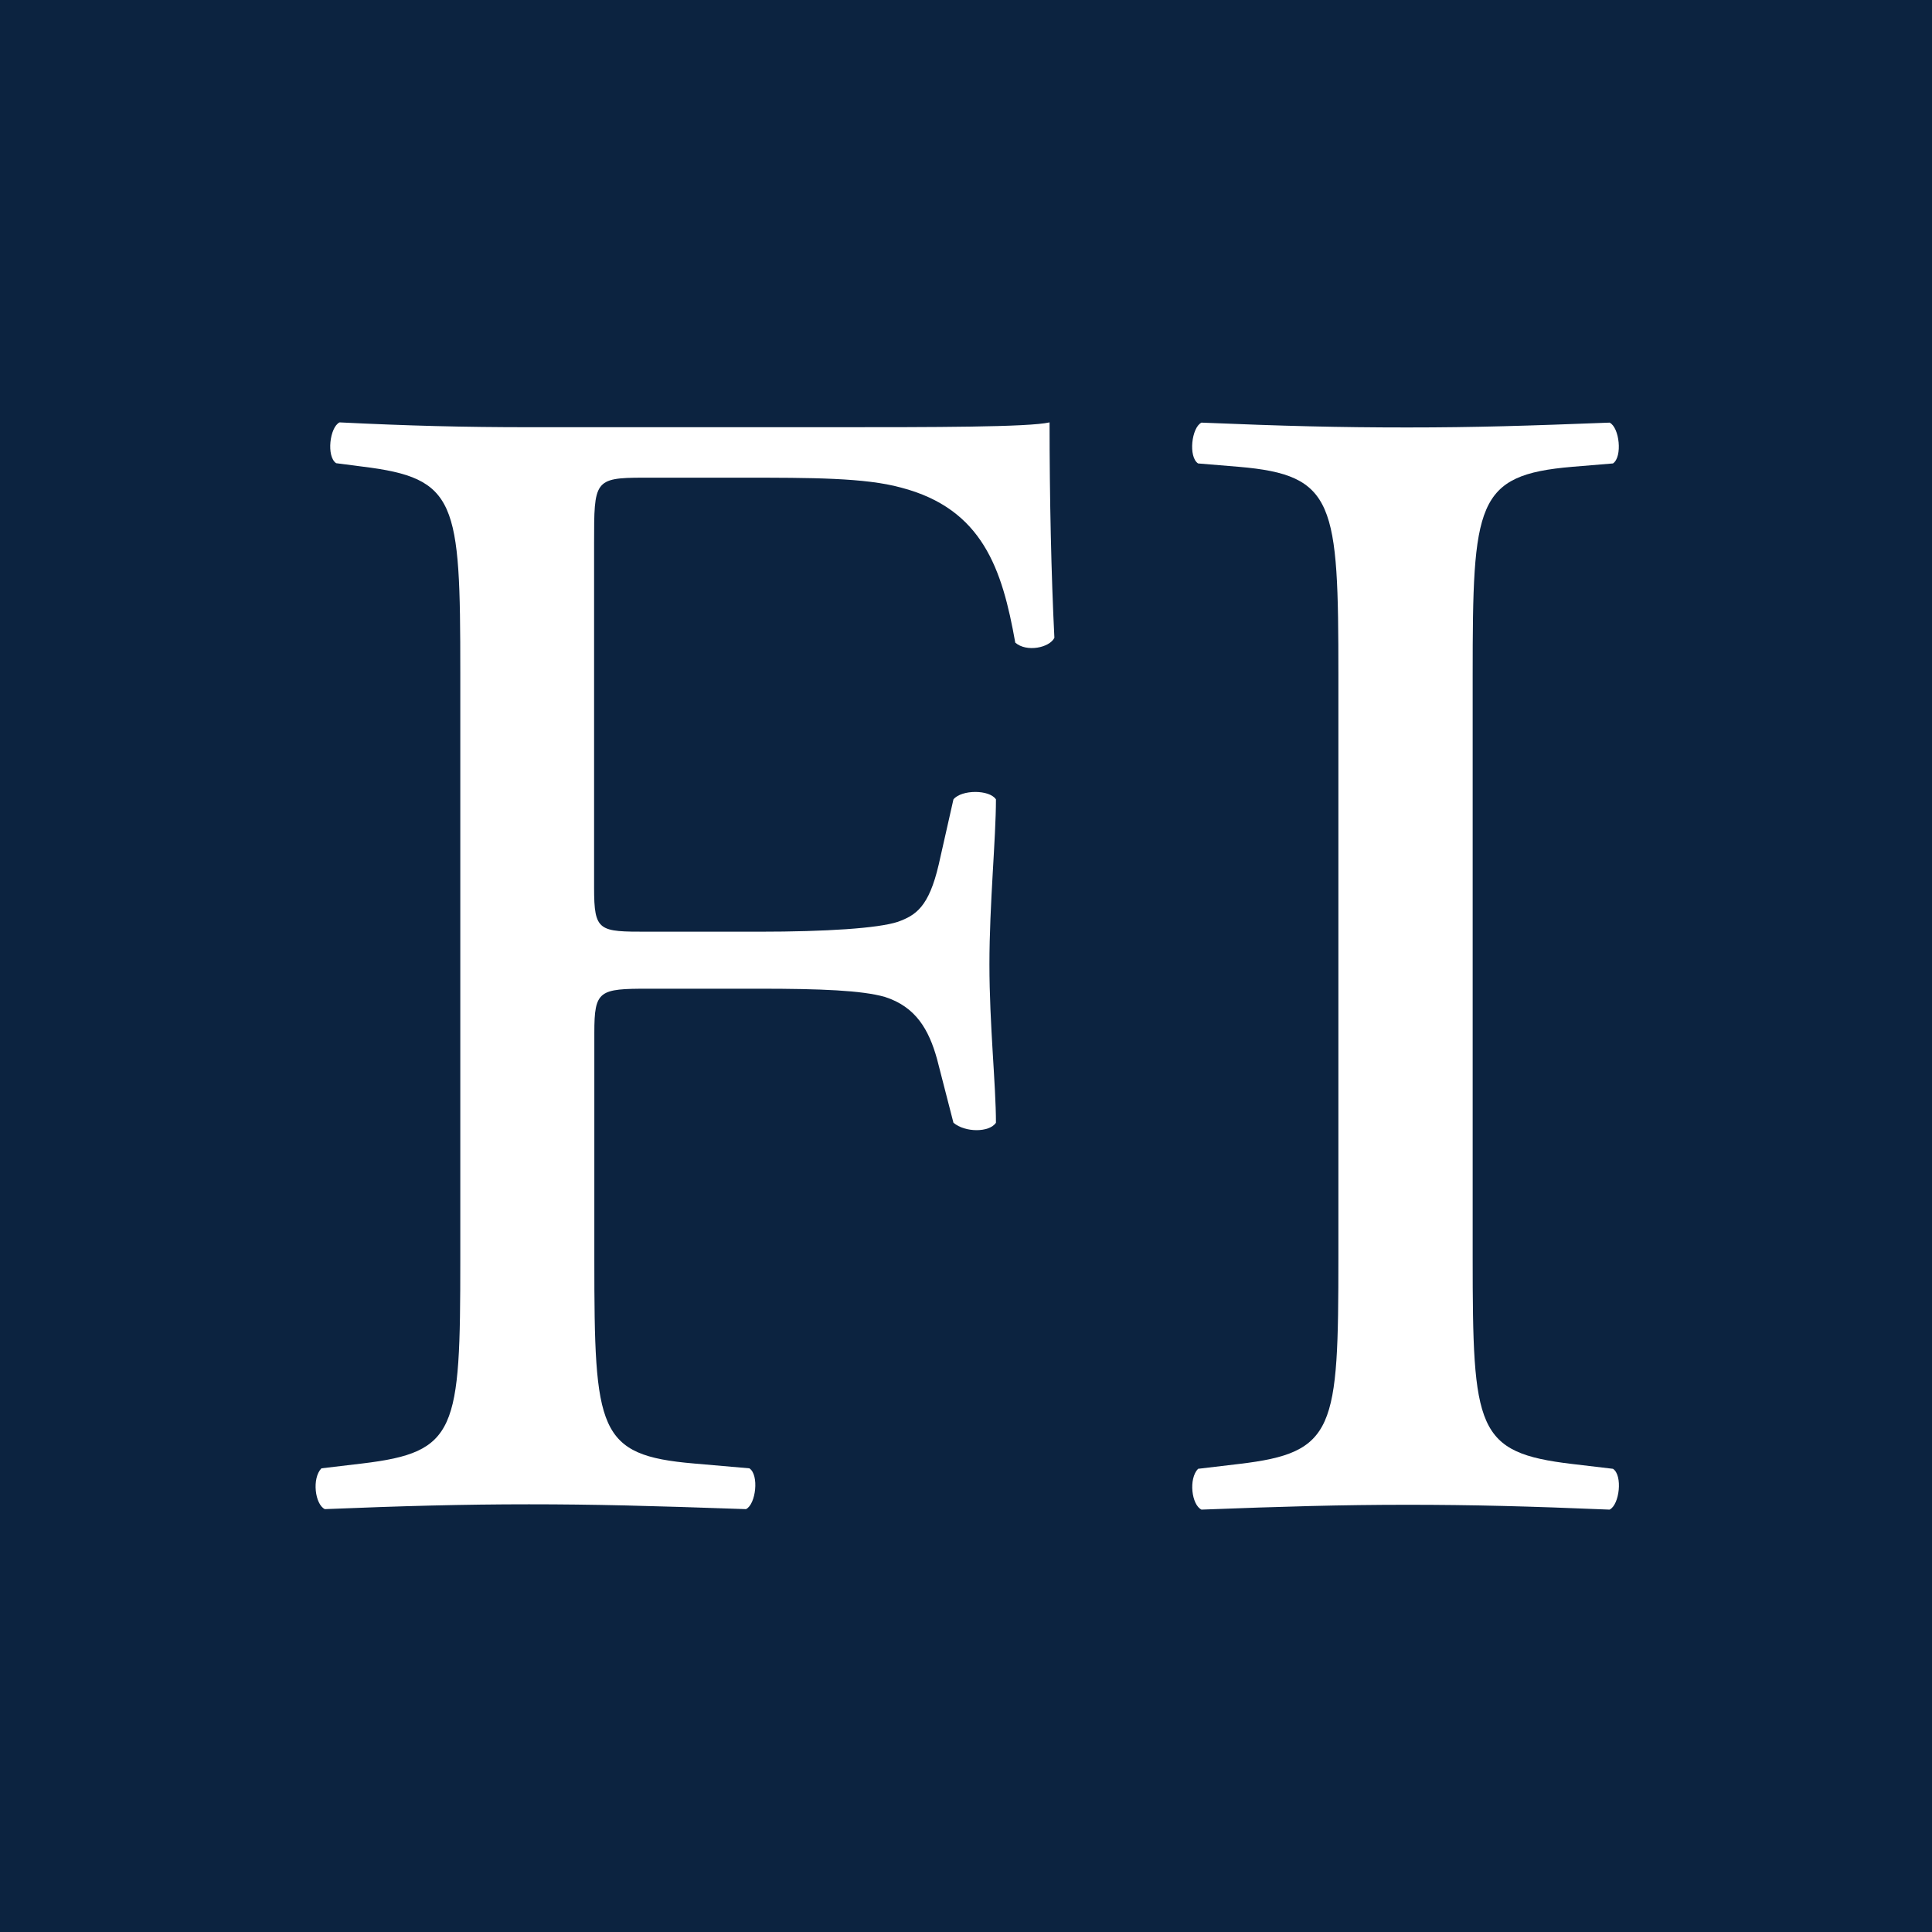 <?xml version="1.0" encoding="UTF-8"?>
<svg id="Layer_1" data-name="Layer 1" xmlns="http://www.w3.org/2000/svg" version="1.1" viewBox="0 0 800 800">
  <defs>
    <style>
      .cls-1 {
        fill: #0c2340;
      }

      .cls-1, .cls-2 {
        stroke-width: 0px;
      }

      .cls-2 {
        fill: #fff;
      }
    </style>
  </defs>
  <rect class="cls-1" width="800" height="800"/>
  <g>
    <path class="cls-2" d="M246,367.6c0,18.2,2,18.2,22.3,18.2h46c27.7,0,49.3-1.4,57.5-4.1,7.4-2.7,12.8-6.1,16.9-23.7l6.1-27c3.4-4.1,14.9-4.1,17.6,0,0,16.2-2.7,43.3-2.7,68.3s2.7,50,2.7,65.6c-2.7,4.1-12.8,4.1-17.6,0l-6.8-26.4c-3.4-12.2-8.8-21.6-21.6-25.7-9.5-2.7-26.4-3.4-52-3.4h-46c-20.3,0-22.3.7-22.3,18.2v93.9c0,71,1.4,81.1,41.2,84.5l23,2c4.1,2.7,2.7,14.9-1.4,16.9-39.9-1.4-62.9-2-89.9-2s-52.7.7-84.5,2c-4.1-2-5.4-12.8-1.4-16.9l16.9-2c39.2-4.7,40.6-13.5,40.6-84.5v-243.1c0-71-1.4-80.4-40.6-85.2l-10.8-1.4c-4.1-2.7-2.7-14.9,1.4-16.9,28.4,1.4,51.4,2,78.4,2h124.4c43.3,0,82.5,0,91.2-2,0,31.1.7,63.5,2,89.2-2,4.1-11.5,6.1-16.2,2-5.4-30.4-13.5-55.4-47.3-64.2-14.9-4.1-37.2-4.1-65.6-4.1h-41.2c-20.3,0-20.3,1.4-20.3,27v142.8h0Z"/>
    <path class="cls-2" d="M554.2,279.8c0-71.6-1.4-83.1-41.2-86.5l-16.9-1.4c-4.1-2.7-2.7-14.9,1.4-16.9,33.8,1.4,56.8,2,85.2,2s50-.7,83.8-2c4.1,2,5.4,14.2,1.4,16.9l-16.9,1.4c-39.9,3.4-41.2,14.9-41.2,86.5v240.6c0,71.6,1.4,81.1,41.2,85.8l16.9,2c4.1,2.7,2.7,14.9-1.4,16.9-33.8-1.4-56.8-2-83.8-2s-51.4.7-85.2,2c-4.1-2-5.4-12.8-1.4-16.9l16.9-2c39.9-4.7,41.2-14.2,41.2-85.8v-240.6h0Z"/>
  </g>
</svg>